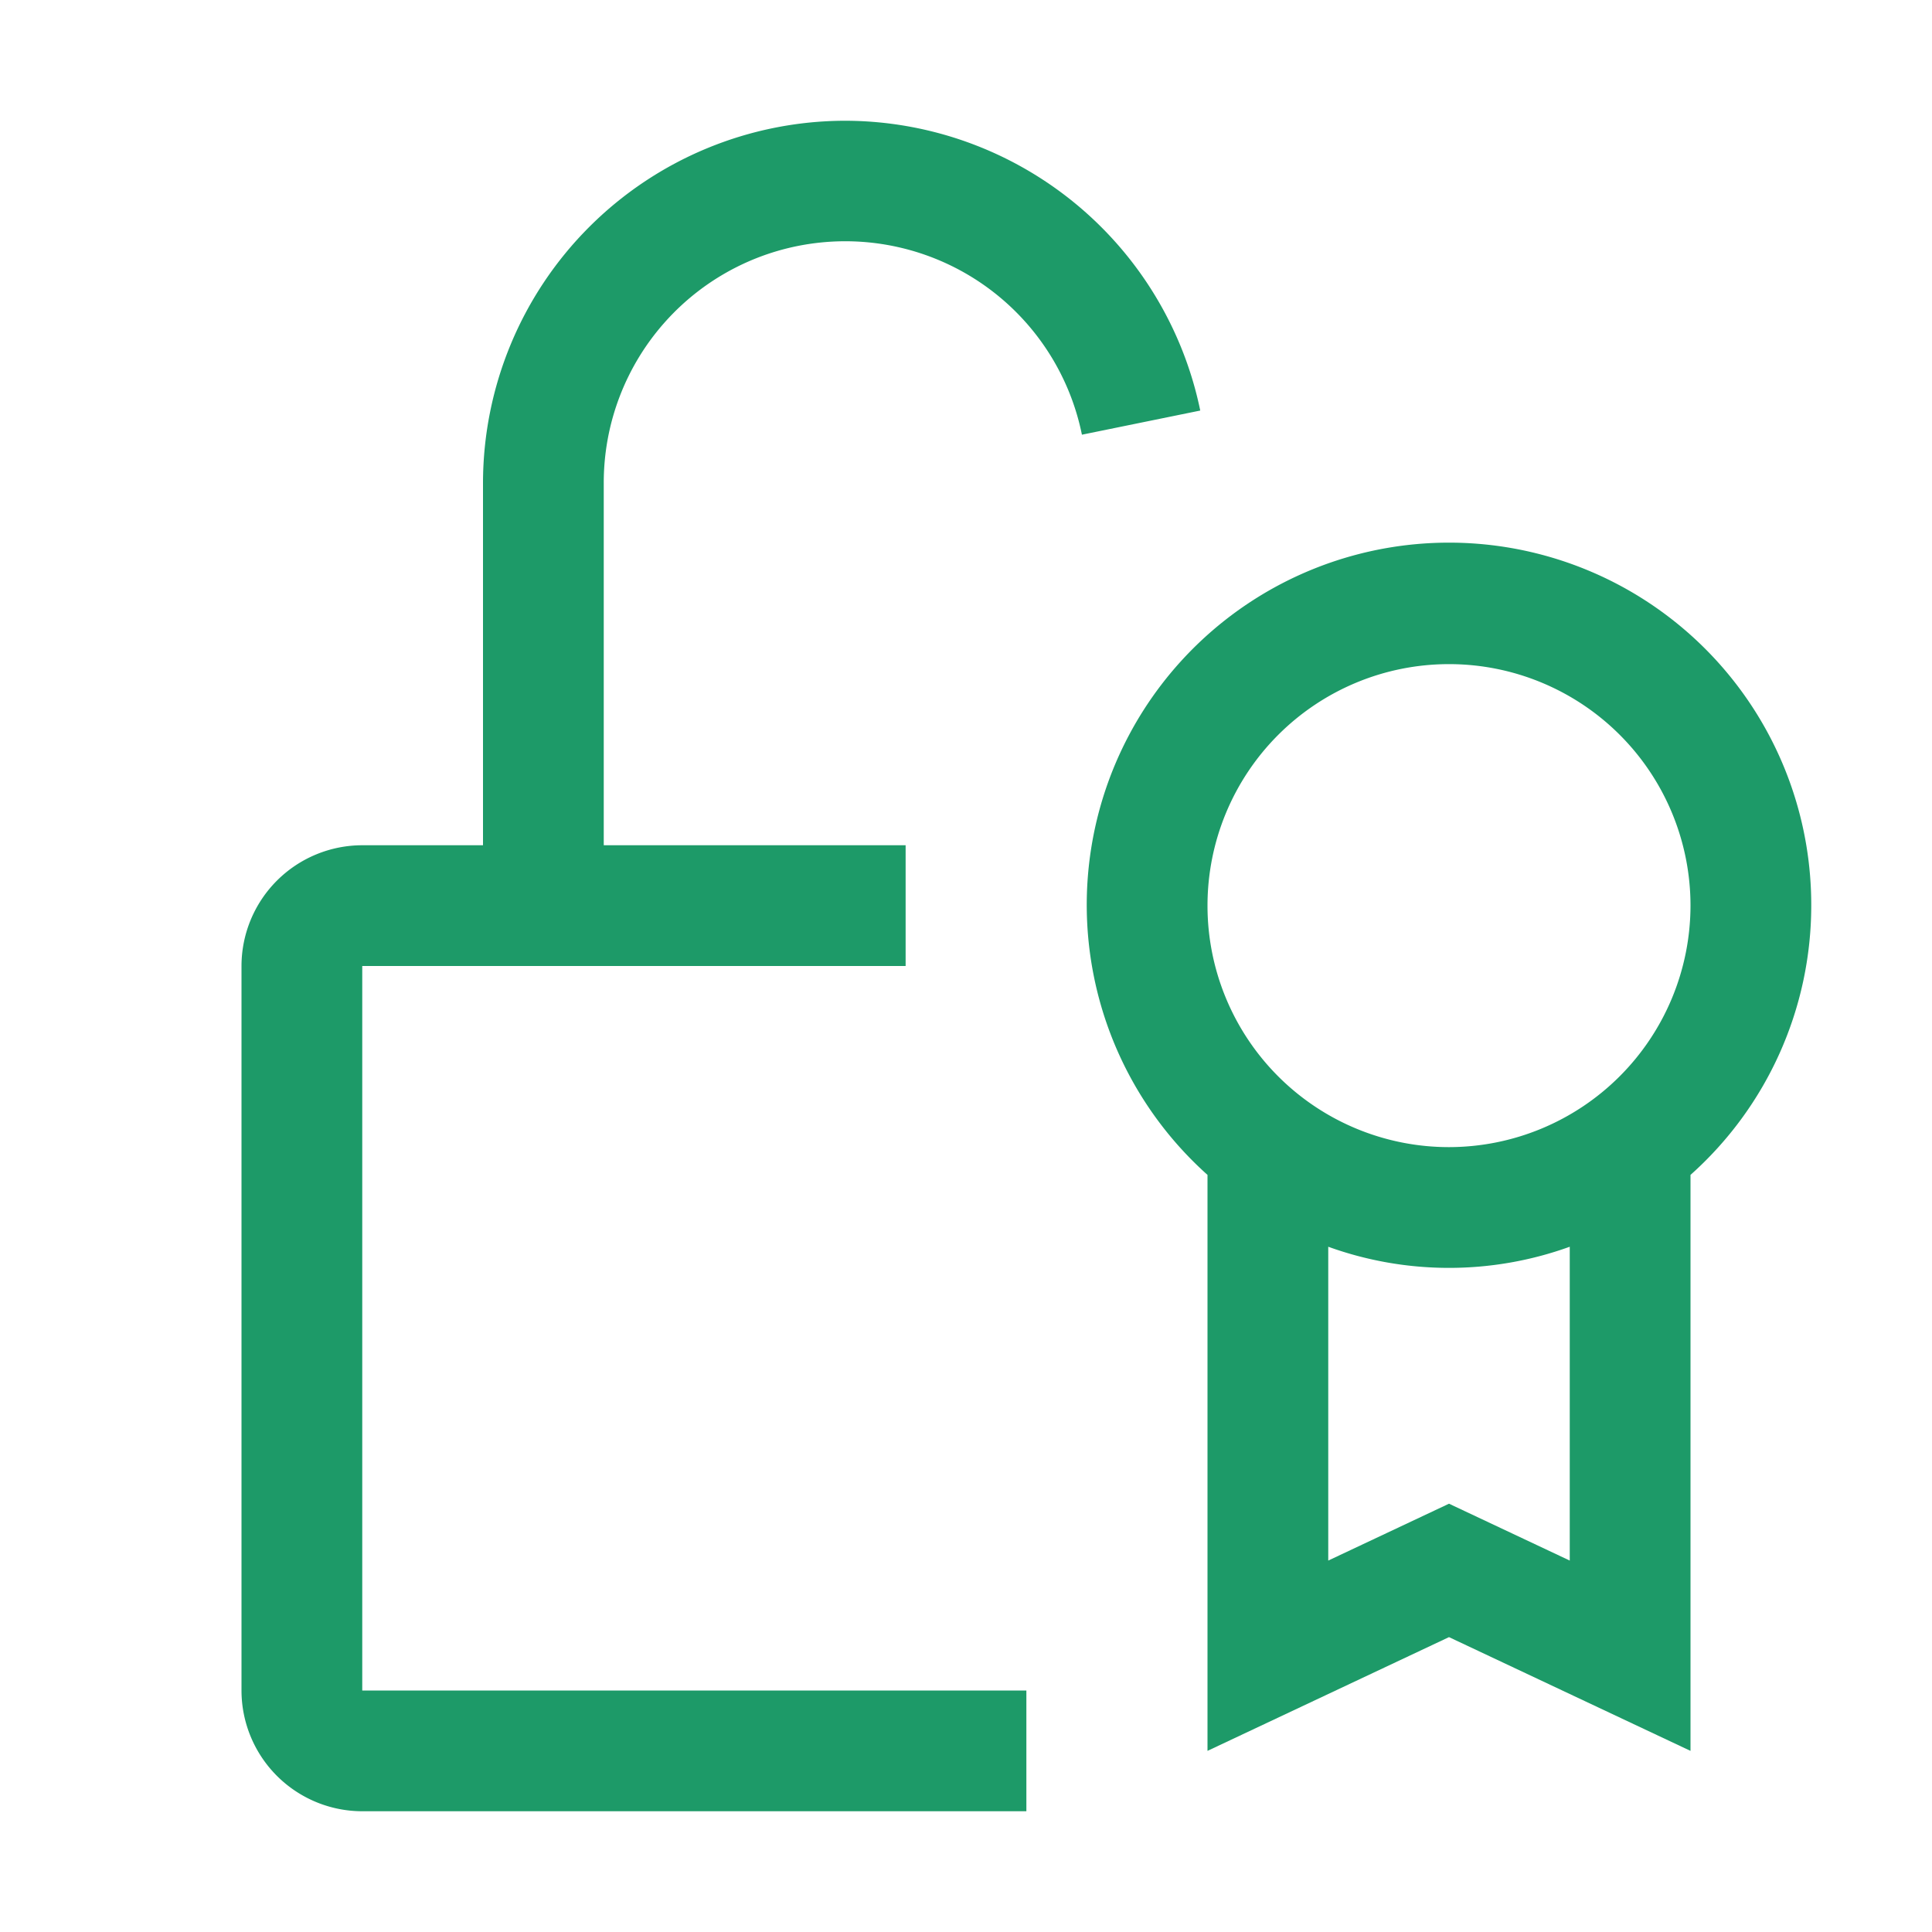 <svg width="256" height="256" viewBox="0 0 32 32" xmlns="http://www.w3.org/2000/svg"><rect x="0" y="0" width="32" height="32" rx="8" fill="none"/><svg xmlns="http://www.w3.org/2000/svg" viewBox="0 0 32 32" fill="#1d9a68" x="0" y="0" width="32" height="32"><path fill="#1d9a68" d="M30 15a6 6 0 1 0-10 4.46V29l4-1.884L28 29v-9.54A5.98 5.98 0 0 0 30 15Zm-4 10.848l-2-.942l-2 .942V20.65a5.888 5.888 0 0 0 4 0ZM24 19a4 4 0 1 1 4-4a4.005 4.005 0 0 1-4 4Z"/><path fill="#1d9a68" d="M14 2a6.007 6.007 0 0 0-6 6v6H6a2.002 2.002 0 0 0-2 2v12a2.002 2.002 0 0 0 2 2h11v-2H6V16h9v-2h-5V8a4 4 0 0 1 7.92-.8l1.96-.4A6.017 6.017 0 0 0 14 2Z"/></svg></svg>